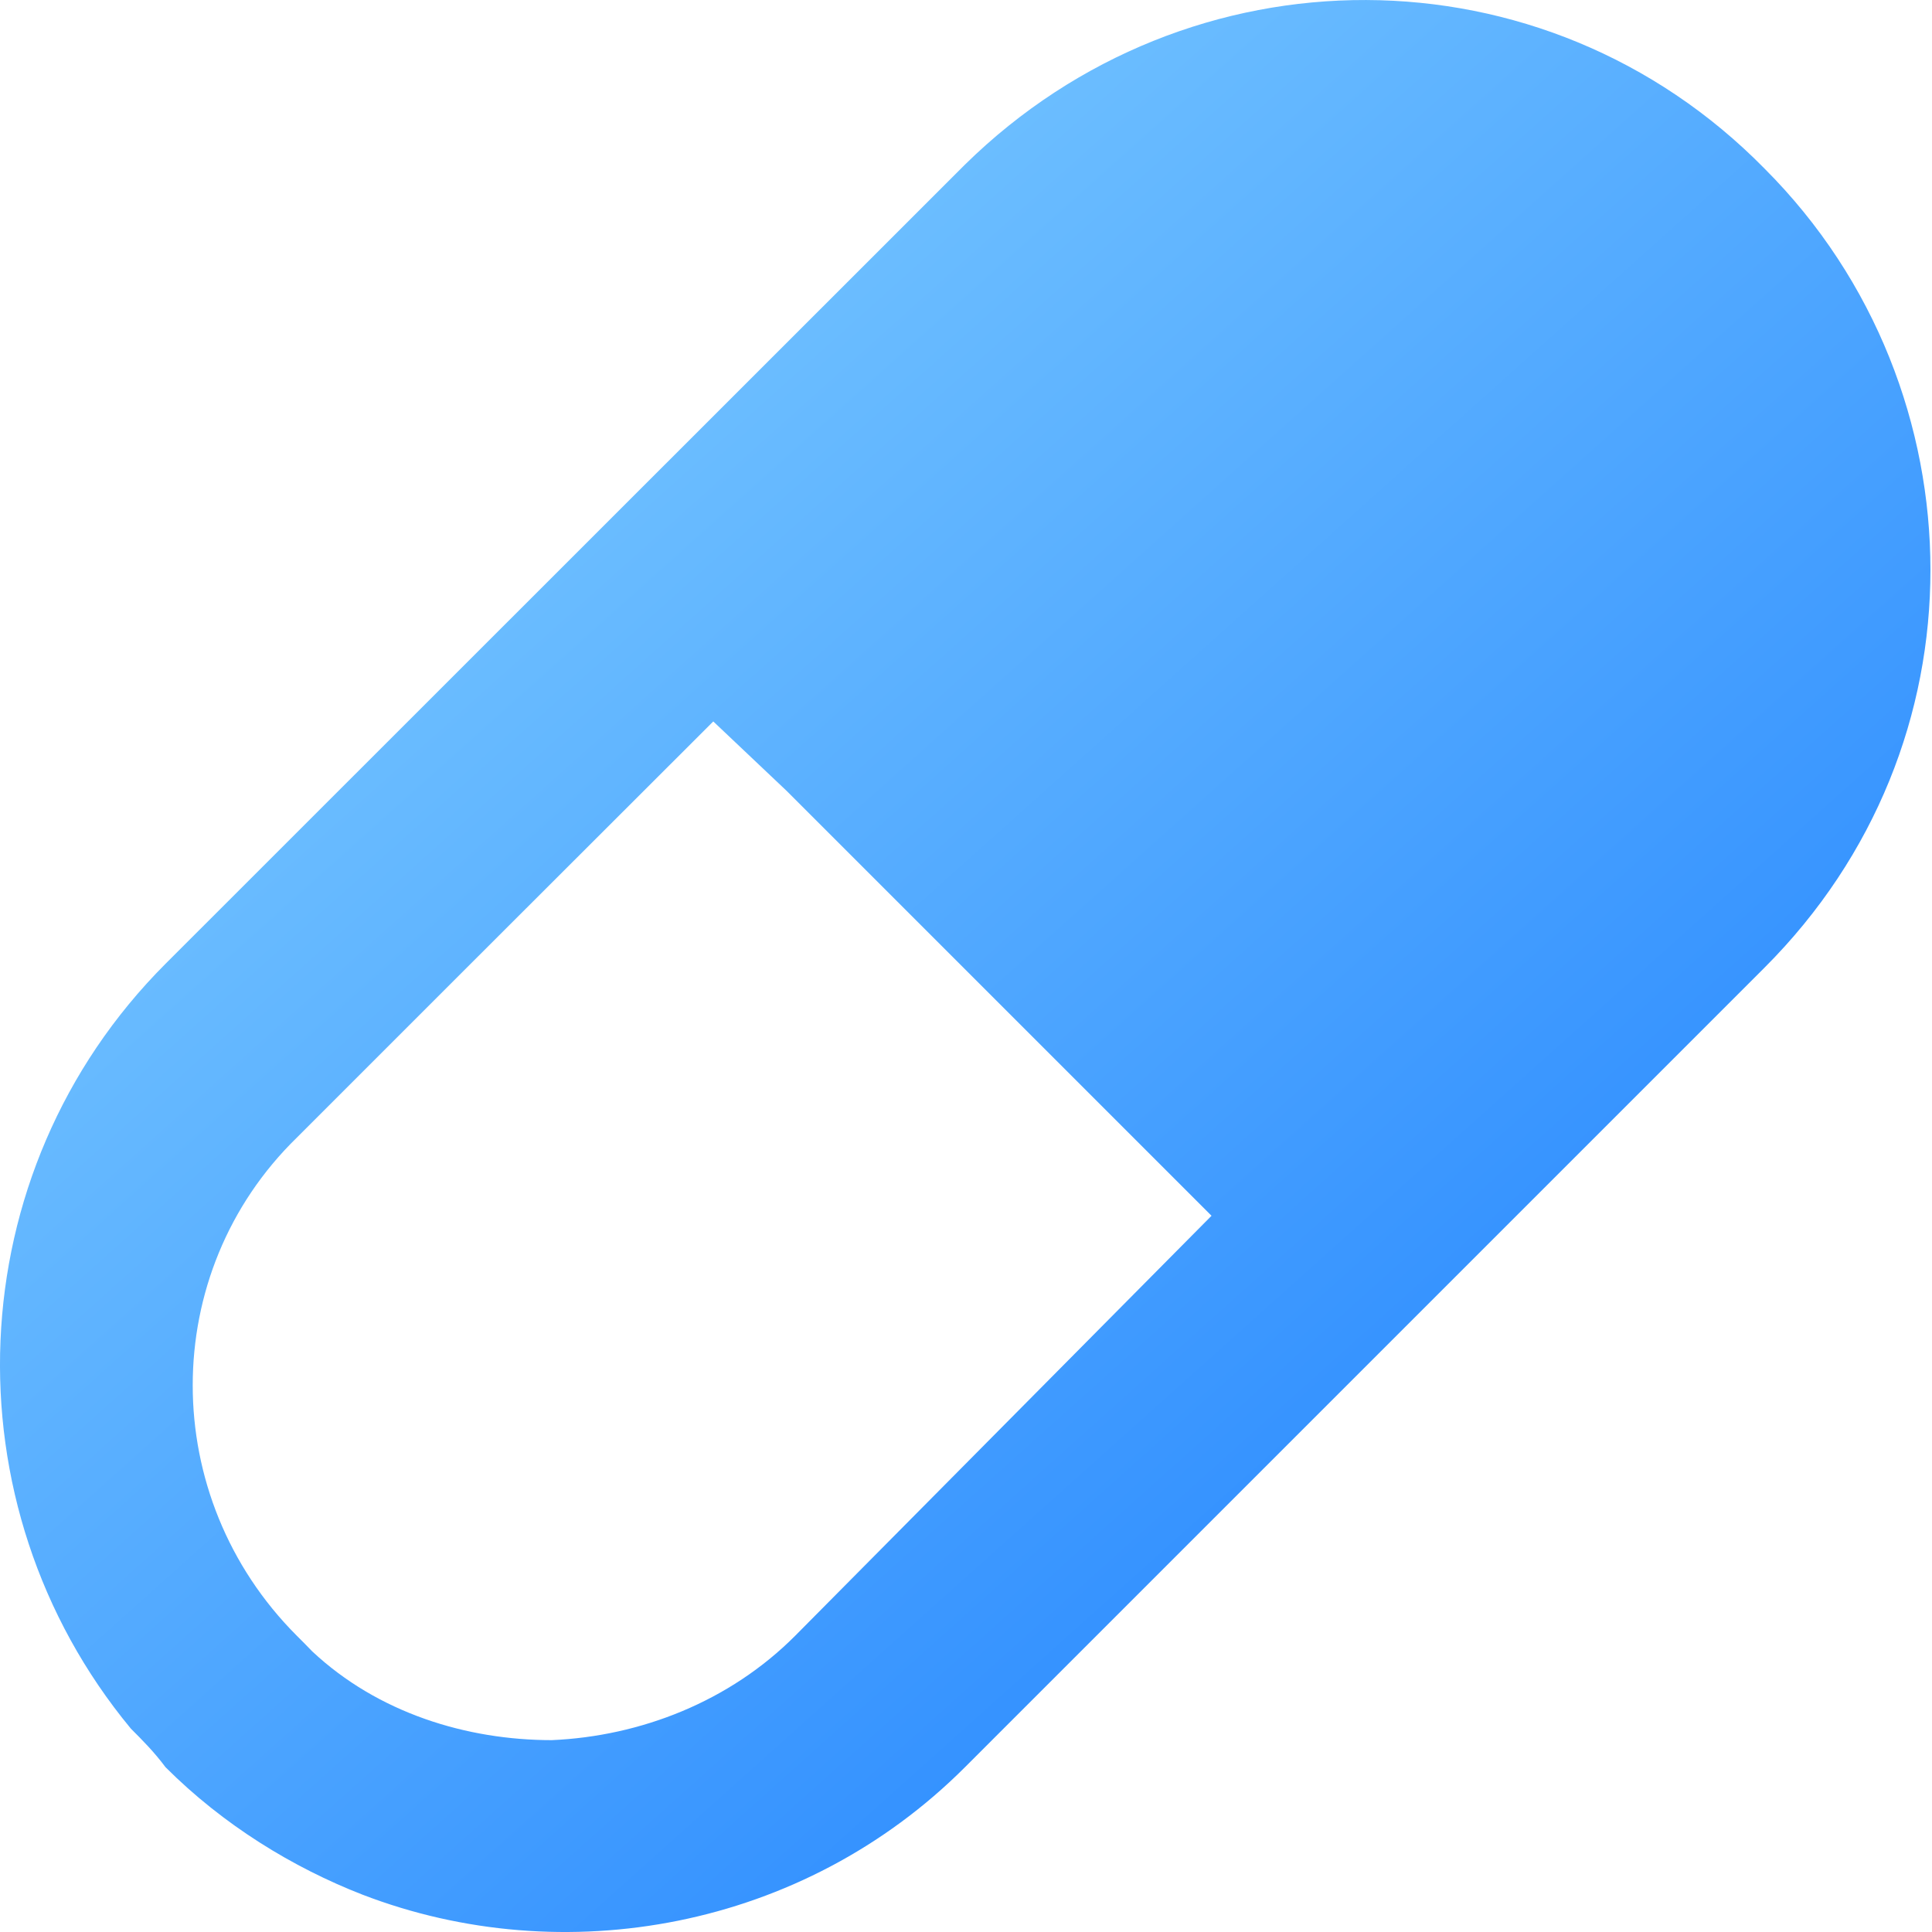 <svg width="36" height="36" viewBox="0 0 36 36" fill="none" xmlns="http://www.w3.org/2000/svg">
<path d="M32.878 3.14C28.777 -1.034 22.155 -1.034 17.981 3.067L3.084 17.959C-0.799 21.847 -1.017 28.037 2.439 32.211C2.653 32.425 2.871 32.643 3.084 32.929C4.165 34.01 5.46 34.8 6.754 35.304C10.496 36.744 14.961 35.949 17.981 32.929L32.878 18.032C34.963 15.947 35.971 13.286 35.971 10.62C35.971 7.958 34.963 5.224 32.878 3.14ZM14.816 30.481C13.594 31.707 11.936 32.352 10.283 32.425C8.698 32.425 7.045 31.92 5.818 30.771C5.75 30.699 5.605 30.553 5.532 30.481C2.944 27.892 2.944 23.718 5.532 21.197L8.625 18.104L13.291 13.443L14.658 14.737L22.575 22.654L14.816 30.481Z" fill="url(#paint0_linear_505_4279)"/>
<defs>
<linearGradient id="paint0_linear_505_4279" x1="-1.652" y1="-3.875" x2="35.669" y2="37.752" gradientUnits="userSpaceOnUse">
<stop stop-color="#97E0FF"/>
<stop offset="1" stop-color="#1075FF"/>
</linearGradient>
</defs>
</svg>
